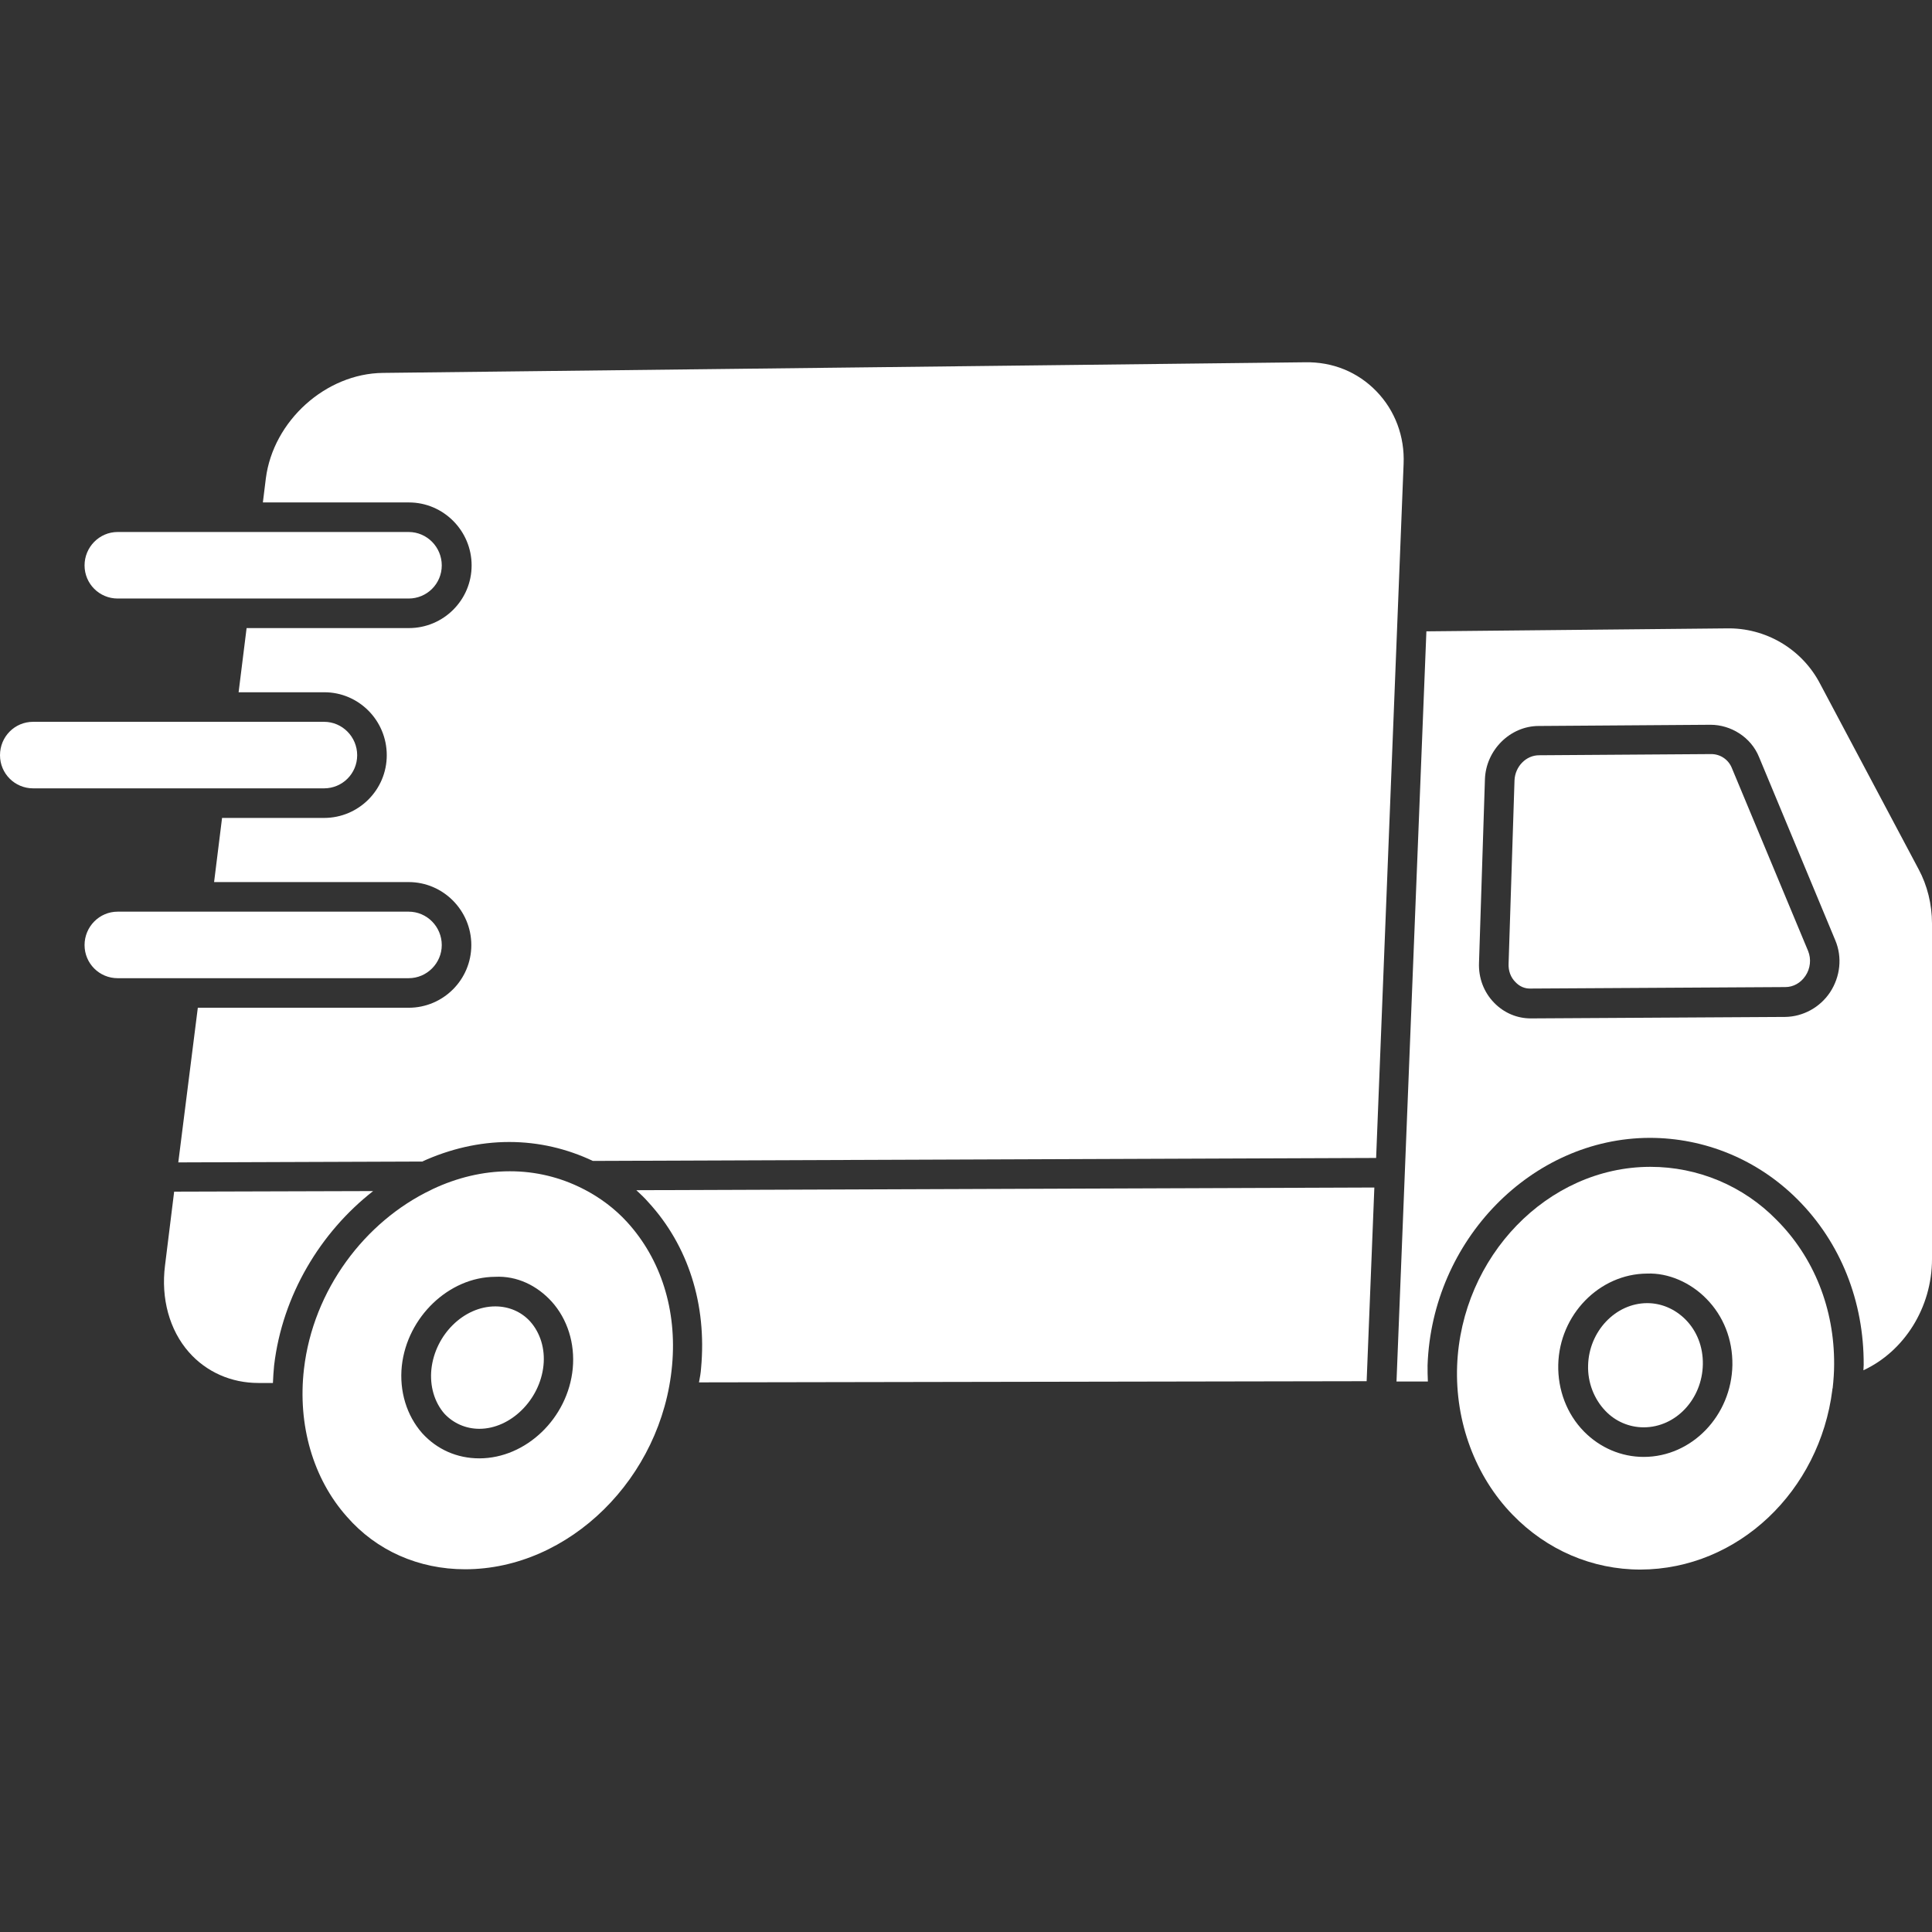 <svg xmlns="http://www.w3.org/2000/svg" fill="none" viewBox="0 0 64 64" height="64" width="64">
<rect x="0" y="0" width="64" height="64" fill="#333333" stroke="none"/>
<g clip-path="url(#clip0_17_4523)">
<path fill="white" d="M54.45 47.282C55.518 47.282 56.389 46.342 56.409 45.196C56.419 44.618 56.213 44.089 55.831 43.707C55.488 43.364 55.038 43.168 54.568 43.168C53.519 43.168 52.638 44.099 52.608 45.225C52.589 45.793 52.804 46.342 53.177 46.733C53.51 47.086 53.97 47.282 54.45 47.282Z"></path>
<path fill="white" d="M60.699 46.039C60.699 46.019 60.699 45.999 60.709 45.99C60.738 45.725 60.758 45.461 60.758 45.196C60.768 43.355 60.092 41.651 58.848 40.407C58.304 39.851 57.655 39.41 56.939 39.109C56.222 38.808 55.453 38.653 54.675 38.653H54.656C51.267 38.663 48.407 41.621 48.269 45.245C48.201 47.096 48.867 48.899 50.101 50.172C51.237 51.347 52.746 51.994 54.342 51.994C57.584 51.984 60.278 49.388 60.699 46.039ZM51.619 45.206C51.658 43.551 52.981 42.199 54.558 42.189C55.263 42.16 55.998 42.483 56.526 43.022C57.095 43.6 57.398 44.373 57.388 45.216C57.359 46.891 56.047 48.262 54.45 48.262C53.706 48.262 53 47.958 52.471 47.42C51.903 46.842 51.6 46.039 51.619 45.206ZM57.369 25.44C57.314 25.303 57.219 25.186 57.097 25.104C56.975 25.022 56.831 24.979 56.683 24.98H56.673L50.983 25.019C50.552 25.019 50.189 25.391 50.17 25.851L49.974 31.924C49.964 32.159 50.042 32.375 50.199 32.531C50.336 32.678 50.512 32.757 50.718 32.747L59.142 32.698C59.406 32.698 59.651 32.561 59.808 32.326C59.889 32.206 59.939 32.069 59.954 31.925C59.97 31.782 59.95 31.637 59.896 31.503L57.369 25.44Z"></path>
<path fill="white" d="M64 30.591C64 29.955 63.843 29.328 63.559 28.799L60.297 22.658C60.004 22.091 59.557 21.619 59.008 21.293C58.459 20.968 57.83 20.802 57.193 20.816L47.251 20.914L46.261 45.764H47.3C47.29 45.588 47.29 45.401 47.29 45.225C47.437 41.082 50.738 37.703 54.646 37.693C56.468 37.693 58.221 38.408 59.543 39.73C60.973 41.16 61.747 43.109 61.737 45.215C61.737 45.274 61.728 45.333 61.728 45.392C63.079 44.765 64 43.315 64 41.709V30.591ZM60.621 32.874C60.288 33.373 59.729 33.677 59.142 33.687L50.718 33.736H50.708C50.248 33.736 49.817 33.55 49.494 33.217C49.151 32.864 48.975 32.394 48.994 31.894L49.19 25.821C49.219 24.852 50.023 24.049 50.973 24.049L56.664 24.009C57.34 24.009 58.005 24.421 58.27 25.077L60.797 31.15C61.032 31.708 60.964 32.355 60.621 32.874ZM14.634 31.307C14.634 30.699 14.144 30.2 13.537 30.2H3.898C3.291 30.2 2.801 30.699 2.801 31.307C2.801 31.914 3.291 32.404 3.898 32.404H13.537C14.144 32.404 14.634 31.904 14.634 31.307ZM0 25.018C0 25.625 0.49 26.115 1.097 26.115H10.735C11.342 26.115 11.832 25.625 11.832 25.018C11.832 24.411 11.342 23.911 10.735 23.911H1.097C0.49 23.911 0 24.401 0 25.018Z"></path>
<path fill="white" d="M12.812 25.018C12.812 26.164 11.881 27.095 10.735 27.095H7.356L7.092 29.22H13.537C14.683 29.22 15.613 30.161 15.613 31.307C15.613 32.453 14.683 33.383 13.537 33.383H6.553L5.906 38.506L13.987 38.477C14.888 38.065 15.868 37.83 16.867 37.83C17.856 37.83 18.787 38.055 19.639 38.457L45.586 38.359L46.496 15.37C46.536 14.459 46.212 13.597 45.595 12.961C44.978 12.324 44.146 11.981 43.225 12.001L12.684 12.353C10.794 12.373 9.05 13.94 8.806 15.85L8.708 16.644H13.546C14.692 16.644 15.623 17.584 15.623 18.73C15.623 19.876 14.692 20.806 13.546 20.806H8.169L7.904 22.932H10.745C11.881 22.932 12.812 23.862 12.812 25.018ZM21.079 39.427C21.216 39.554 21.353 39.681 21.48 39.828C22.793 41.258 23.42 43.207 23.224 45.323C23.214 45.48 23.185 45.637 23.155 45.793L45.272 45.754L45.527 39.338L21.079 39.427ZM12.361 39.456L5.769 39.475L5.466 41.924C5.328 43.011 5.612 44.06 6.259 44.794C6.837 45.45 7.66 45.813 8.561 45.813H9.041C9.05 45.617 9.06 45.431 9.08 45.235C9.354 42.904 10.618 40.817 12.361 39.456Z"></path>
<path fill="white" d="M2.801 18.73C2.801 19.337 3.291 19.827 3.898 19.827H13.537C14.144 19.827 14.634 19.337 14.634 18.73C14.634 18.123 14.144 17.623 13.537 17.623H3.898C3.291 17.623 2.801 18.123 2.801 18.73ZM15.407 51.984C18.855 51.984 21.931 48.957 22.264 45.225C22.43 43.394 21.892 41.709 20.775 40.484C20.364 40.034 19.874 39.671 19.345 39.397C19.325 39.387 19.316 39.387 19.306 39.378C18.56 38.997 17.734 38.799 16.896 38.8H16.877C15.995 38.8 15.133 39.015 14.34 39.387L14.281 39.417C12.087 40.465 10.373 42.727 10.069 45.352C9.854 47.204 10.373 48.986 11.489 50.24C12.469 51.367 13.87 51.984 15.407 51.984ZM13.311 45.245C13.488 43.629 14.869 42.306 16.397 42.296C17.131 42.257 17.797 42.59 18.277 43.119C18.797 43.697 19.051 44.5 18.973 45.333C18.816 46.978 17.425 48.31 15.878 48.31C15.143 48.31 14.477 48.017 13.987 47.478C13.468 46.89 13.223 46.077 13.311 45.245Z"></path>
<path fill="white" d="M15.878 47.331C16.916 47.331 17.886 46.371 18.003 45.235C18.062 44.677 17.895 44.148 17.562 43.775C17.268 43.452 16.857 43.276 16.407 43.276C15.368 43.276 14.418 44.206 14.291 45.352C14.232 45.911 14.389 46.449 14.722 46.831C15.016 47.145 15.427 47.331 15.878 47.331Z"></path>
</g>
<defs>
<clipPath id="clip0_17_4523">
<rect fill="white" height="64" width="64"></rect>
</clipPath>
</defs>
</svg>
